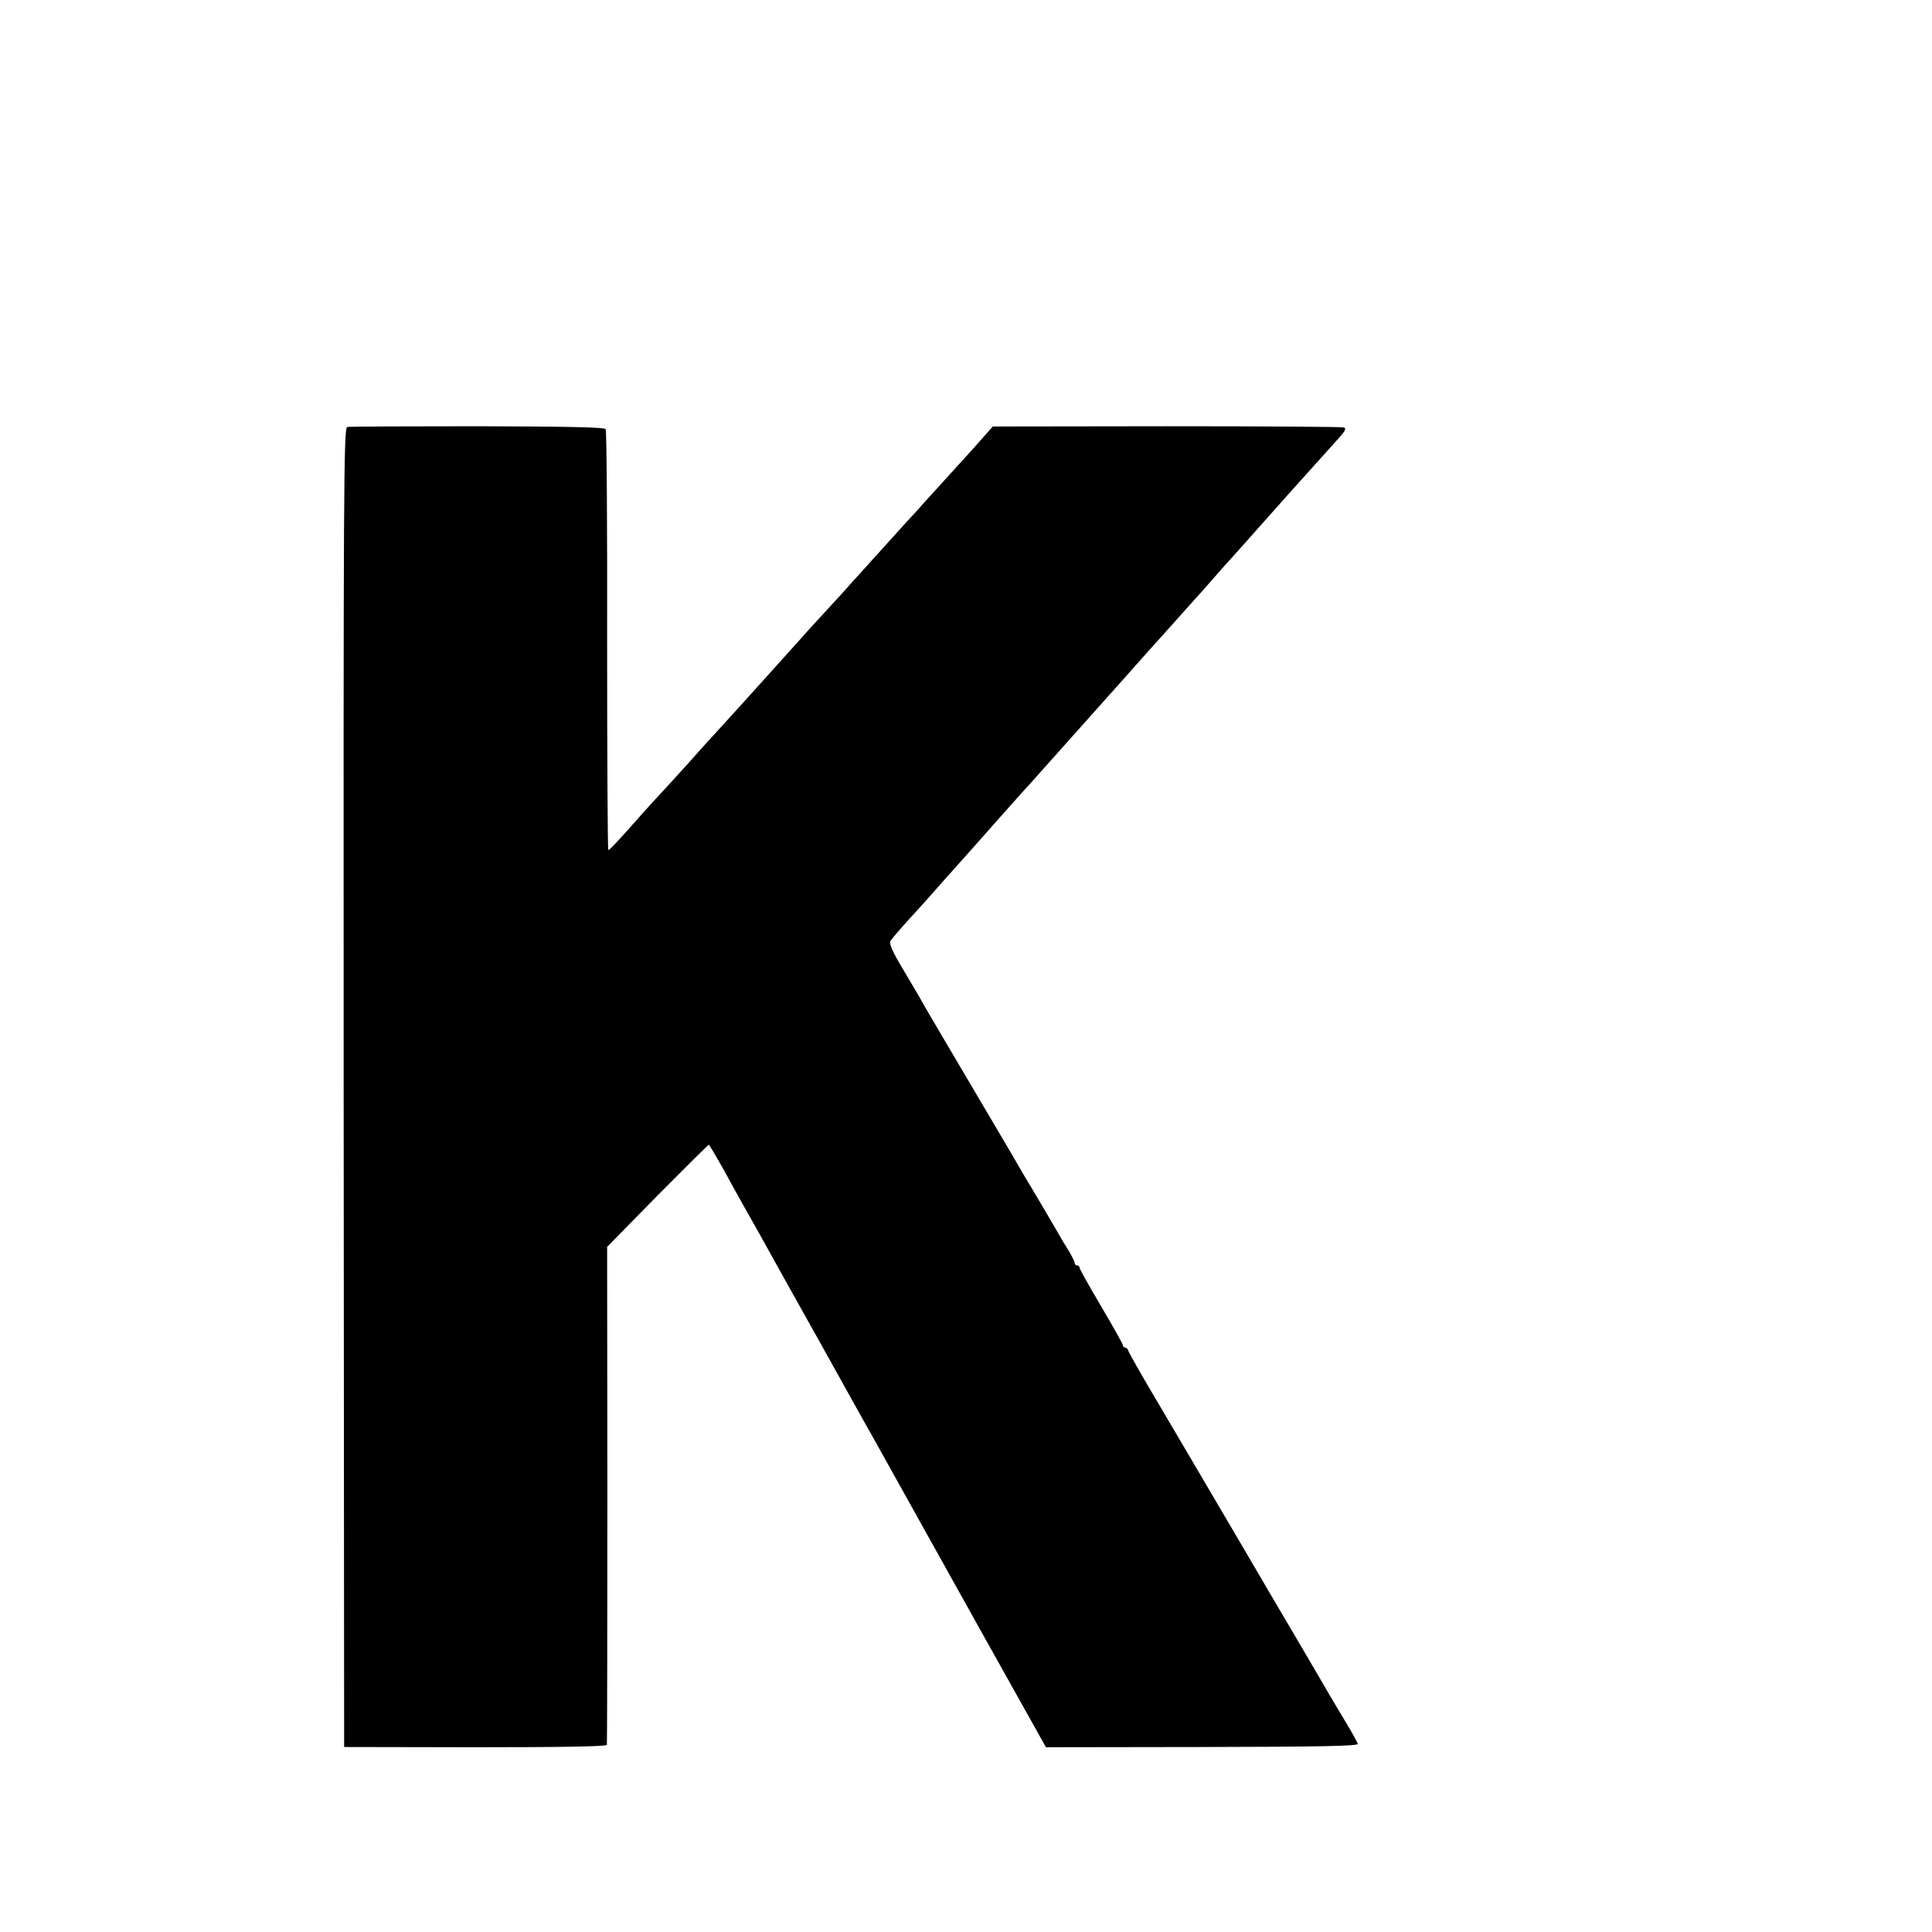 <?xml version="1.0" standalone="no"?>
<!DOCTYPE svg PUBLIC "-//W3C//DTD SVG 20010904//EN"
 "http://www.w3.org/TR/2001/REC-SVG-20010904/DTD/svg10.dtd">
<svg version="1.0" xmlns="http://www.w3.org/2000/svg"
 width="16pt" height="16pt" viewBox="0 0 16 16"
 preserveAspectRatio="xMidYMid meet">
<g transform="translate(0,16) scale(0.002,-0.002)"
fill="#000000" stroke="none">
<path d="M1438 6232 c-15 -3 -16 -235 -15 -2735 l2 -2731 542 -1 c354 0 544 3
546 10 1 6 2 472 2 1036 l-1 1026 208 212 c115 116 211 211 213 211 2 0 28
-44 58 -97 29 -54 65 -118 79 -143 14 -25 48 -85 76 -135 27 -49 102 -184 167
-300 65 -115 131 -235 148 -265 17 -30 89 -161 162 -290 72 -129 260 -467 418
-750 l288 -515 647 1 c494 1 646 4 644 13 -1 6 -22 44 -46 84 -24 40 -53 88
-64 107 -11 19 -79 136 -152 260 -73 124 -138 234 -144 245 -6 11 -45 76 -85
145 -62 105 -211 359 -241 410 -5 8 -55 94 -112 190 -57 96 -104 180 -106 187
-2 7 -8 13 -13 13 -5 0 -9 4 -9 9 0 5 -41 78 -90 161 -49 83 -90 156 -90 161
0 5 -4 9 -10 9 -5 0 -10 5 -10 10 0 6 -11 27 -23 48 -13 20 -35 57 -49 82 -14
25 -54 92 -88 150 -35 58 -71 119 -80 135 -15 27 -61 104 -318 540 -36 61 -74
126 -84 145 -11 19 -45 76 -75 127 -37 62 -52 96 -46 106 4 8 42 52 83 97 41
45 83 91 93 103 10 12 49 56 86 97 37 41 123 138 191 215 68 77 127 142 130
145 3 3 59 66 125 140 66 74 122 137 125 140 3 3 59 66 125 140 66 74 124 140
130 146 5 6 42 46 80 89 39 44 81 90 93 104 13 14 46 51 72 81 26 30 59 67 72
81 38 42 84 94 253 284 88 98 177 197 197 219 27 30 34 42 23 46 -8 3 -338 5
-734 5 l-720 -1 -39 -44 c-22 -25 -52 -59 -68 -76 -23 -25 -136 -150 -189
-208 -5 -7 -32 -36 -60 -66 -87 -96 -219 -242 -235 -260 -8 -10 -53 -59 -100
-110 -47 -51 -92 -100 -100 -110 -8 -9 -49 -54 -90 -100 -41 -46 -82 -91 -90
-100 -12 -14 -142 -157 -185 -204 -6 -6 -55 -60 -109 -121 -55 -60 -106 -117
-115 -126 -9 -9 -42 -45 -73 -80 -96 -109 -134 -149 -139 -149 -3 0 -5 390 -5
866 1 476 -2 871 -6 877 -5 8 -155 11 -531 12 -288 0 -531 -1 -539 -3z"/>
</g>
</svg>
